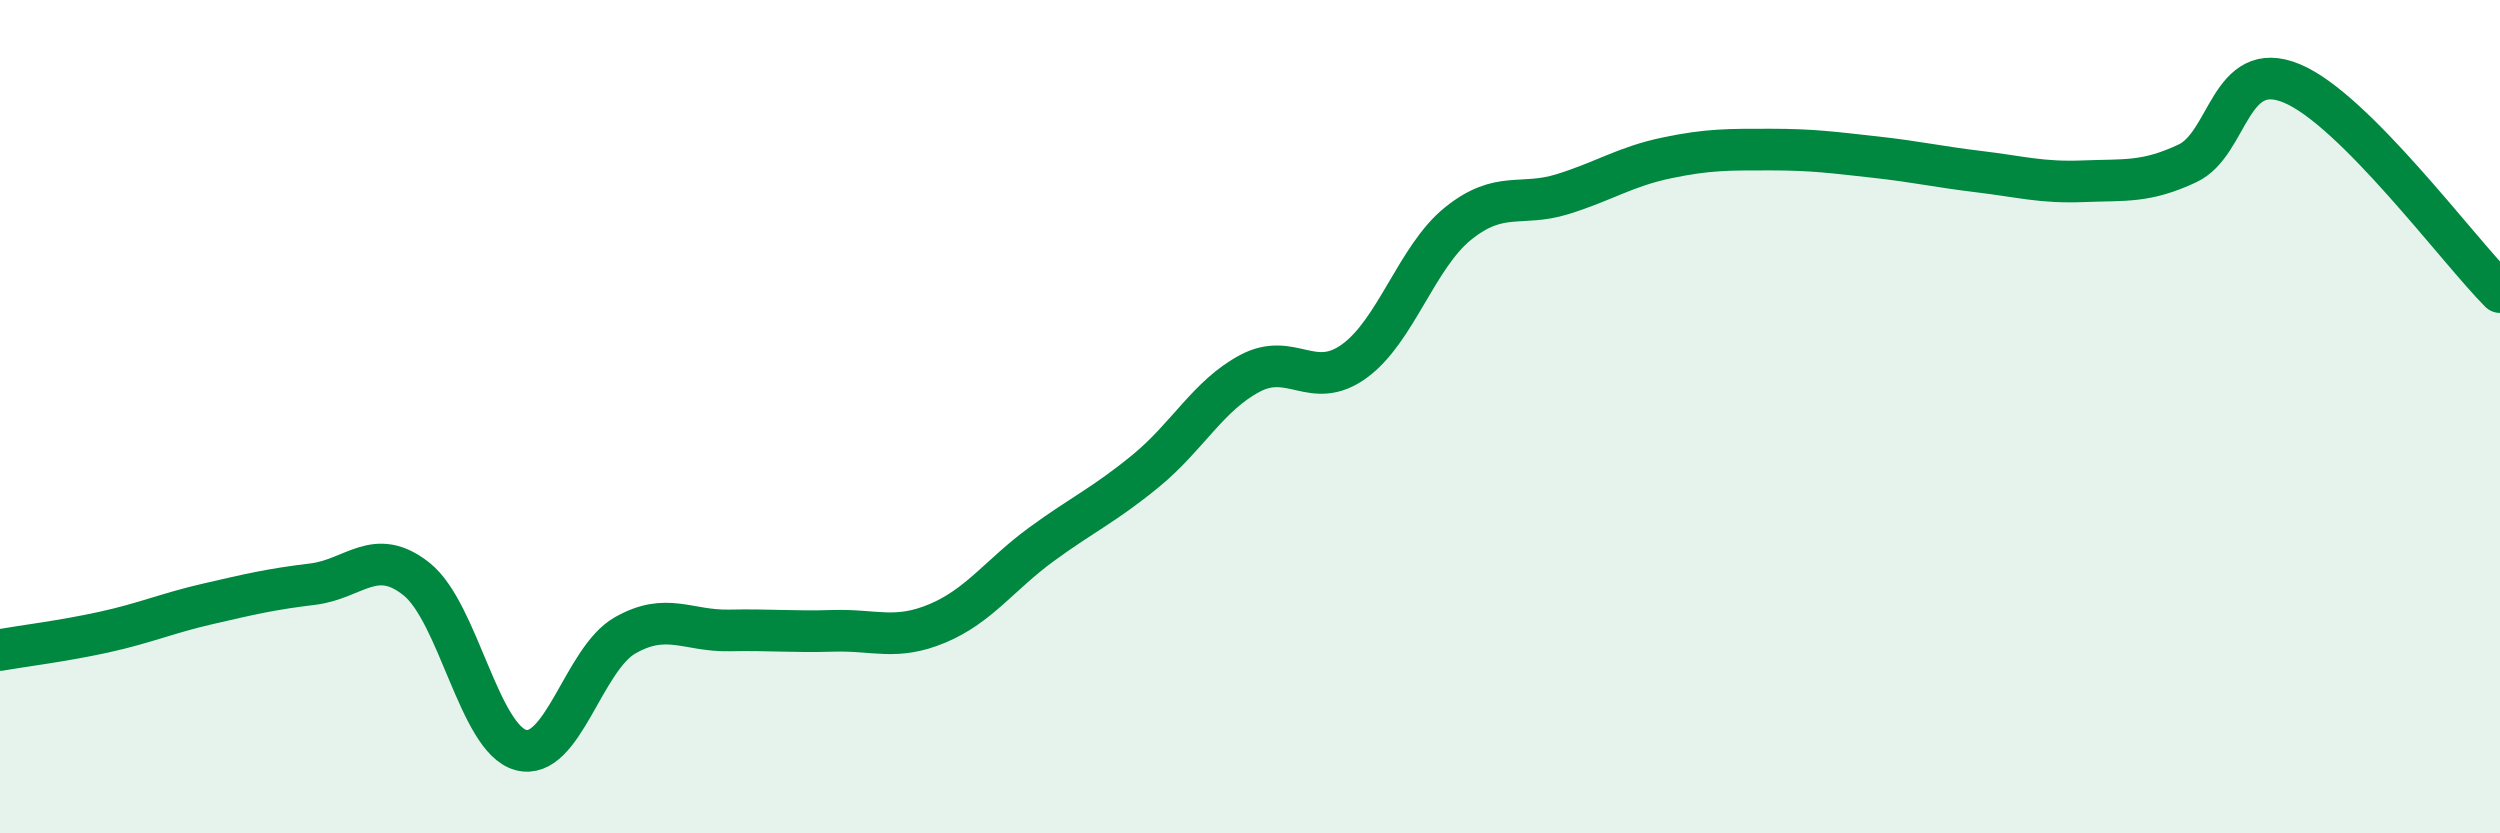 
    <svg width="60" height="20" viewBox="0 0 60 20" xmlns="http://www.w3.org/2000/svg">
      <path
        d="M 0,15.6 C 0.5,15.51 1.5,15.39 2.5,15.17 C 3.5,14.95 4,14.72 5,14.49 C 6,14.26 6.5,14.14 7.5,14.02 C 8.5,13.9 9,13.1 10,13.9 C 11,14.7 11.5,17.73 12.5,18 C 13.5,18.27 14,15.82 15,15.25 C 16,14.68 16.5,15.15 17.5,15.13 C 18.5,15.11 19,15.17 20,15.14 C 21,15.11 21.5,15.38 22.5,14.96 C 23.5,14.54 24,13.79 25,13.06 C 26,12.33 26.5,12.12 27.5,11.3 C 28.5,10.48 29,9.49 30,8.96 C 31,8.43 31.5,9.39 32.5,8.67 C 33.5,7.95 34,6.16 35,5.36 C 36,4.56 36.5,4.97 37.5,4.66 C 38.5,4.35 39,4 40,3.79 C 41,3.58 41.5,3.59 42.5,3.59 C 43.5,3.59 44,3.66 45,3.77 C 46,3.88 46.5,4 47.5,4.12 C 48.5,4.24 49,4.39 50,4.35 C 51,4.31 51.5,4.39 52.5,3.92 C 53.5,3.45 53.5,1.38 55,2 C 56.5,2.62 59,6.01 60,7.01L60 20L0 20Z"
        fill="#008740"
        opacity="0.1"
        stroke-linecap="round"
        stroke-linejoin="round"
      />
      <path
        d="M 0,15.6 C 0.5,15.51 1.5,15.39 2.5,15.17 C 3.5,14.95 4,14.72 5,14.49 C 6,14.26 6.5,14.14 7.5,14.02 C 8.5,13.9 9,13.1 10,13.9 C 11,14.7 11.5,17.73 12.5,18 C 13.5,18.27 14,15.82 15,15.25 C 16,14.68 16.5,15.15 17.5,15.13 C 18.5,15.11 19,15.17 20,15.14 C 21,15.11 21.5,15.38 22.5,14.96 C 23.5,14.54 24,13.79 25,13.06 C 26,12.33 26.5,12.12 27.5,11.3 C 28.5,10.48 29,9.49 30,8.96 C 31,8.43 31.5,9.39 32.5,8.67 C 33.5,7.95 34,6.16 35,5.36 C 36,4.56 36.5,4.97 37.5,4.66 C 38.5,4.35 39,4 40,3.79 C 41,3.58 41.5,3.59 42.5,3.59 C 43.5,3.59 44,3.66 45,3.77 C 46,3.88 46.5,4 47.5,4.12 C 48.5,4.24 49,4.39 50,4.35 C 51,4.31 51.5,4.39 52.5,3.92 C 53.5,3.45 53.5,1.38 55,2 C 56.5,2.62 59,6.01 60,7.01"
        stroke="#008740"
        stroke-width="1"
        fill="none"
        stroke-linecap="round"
        stroke-linejoin="round"
      />
    </svg>
  